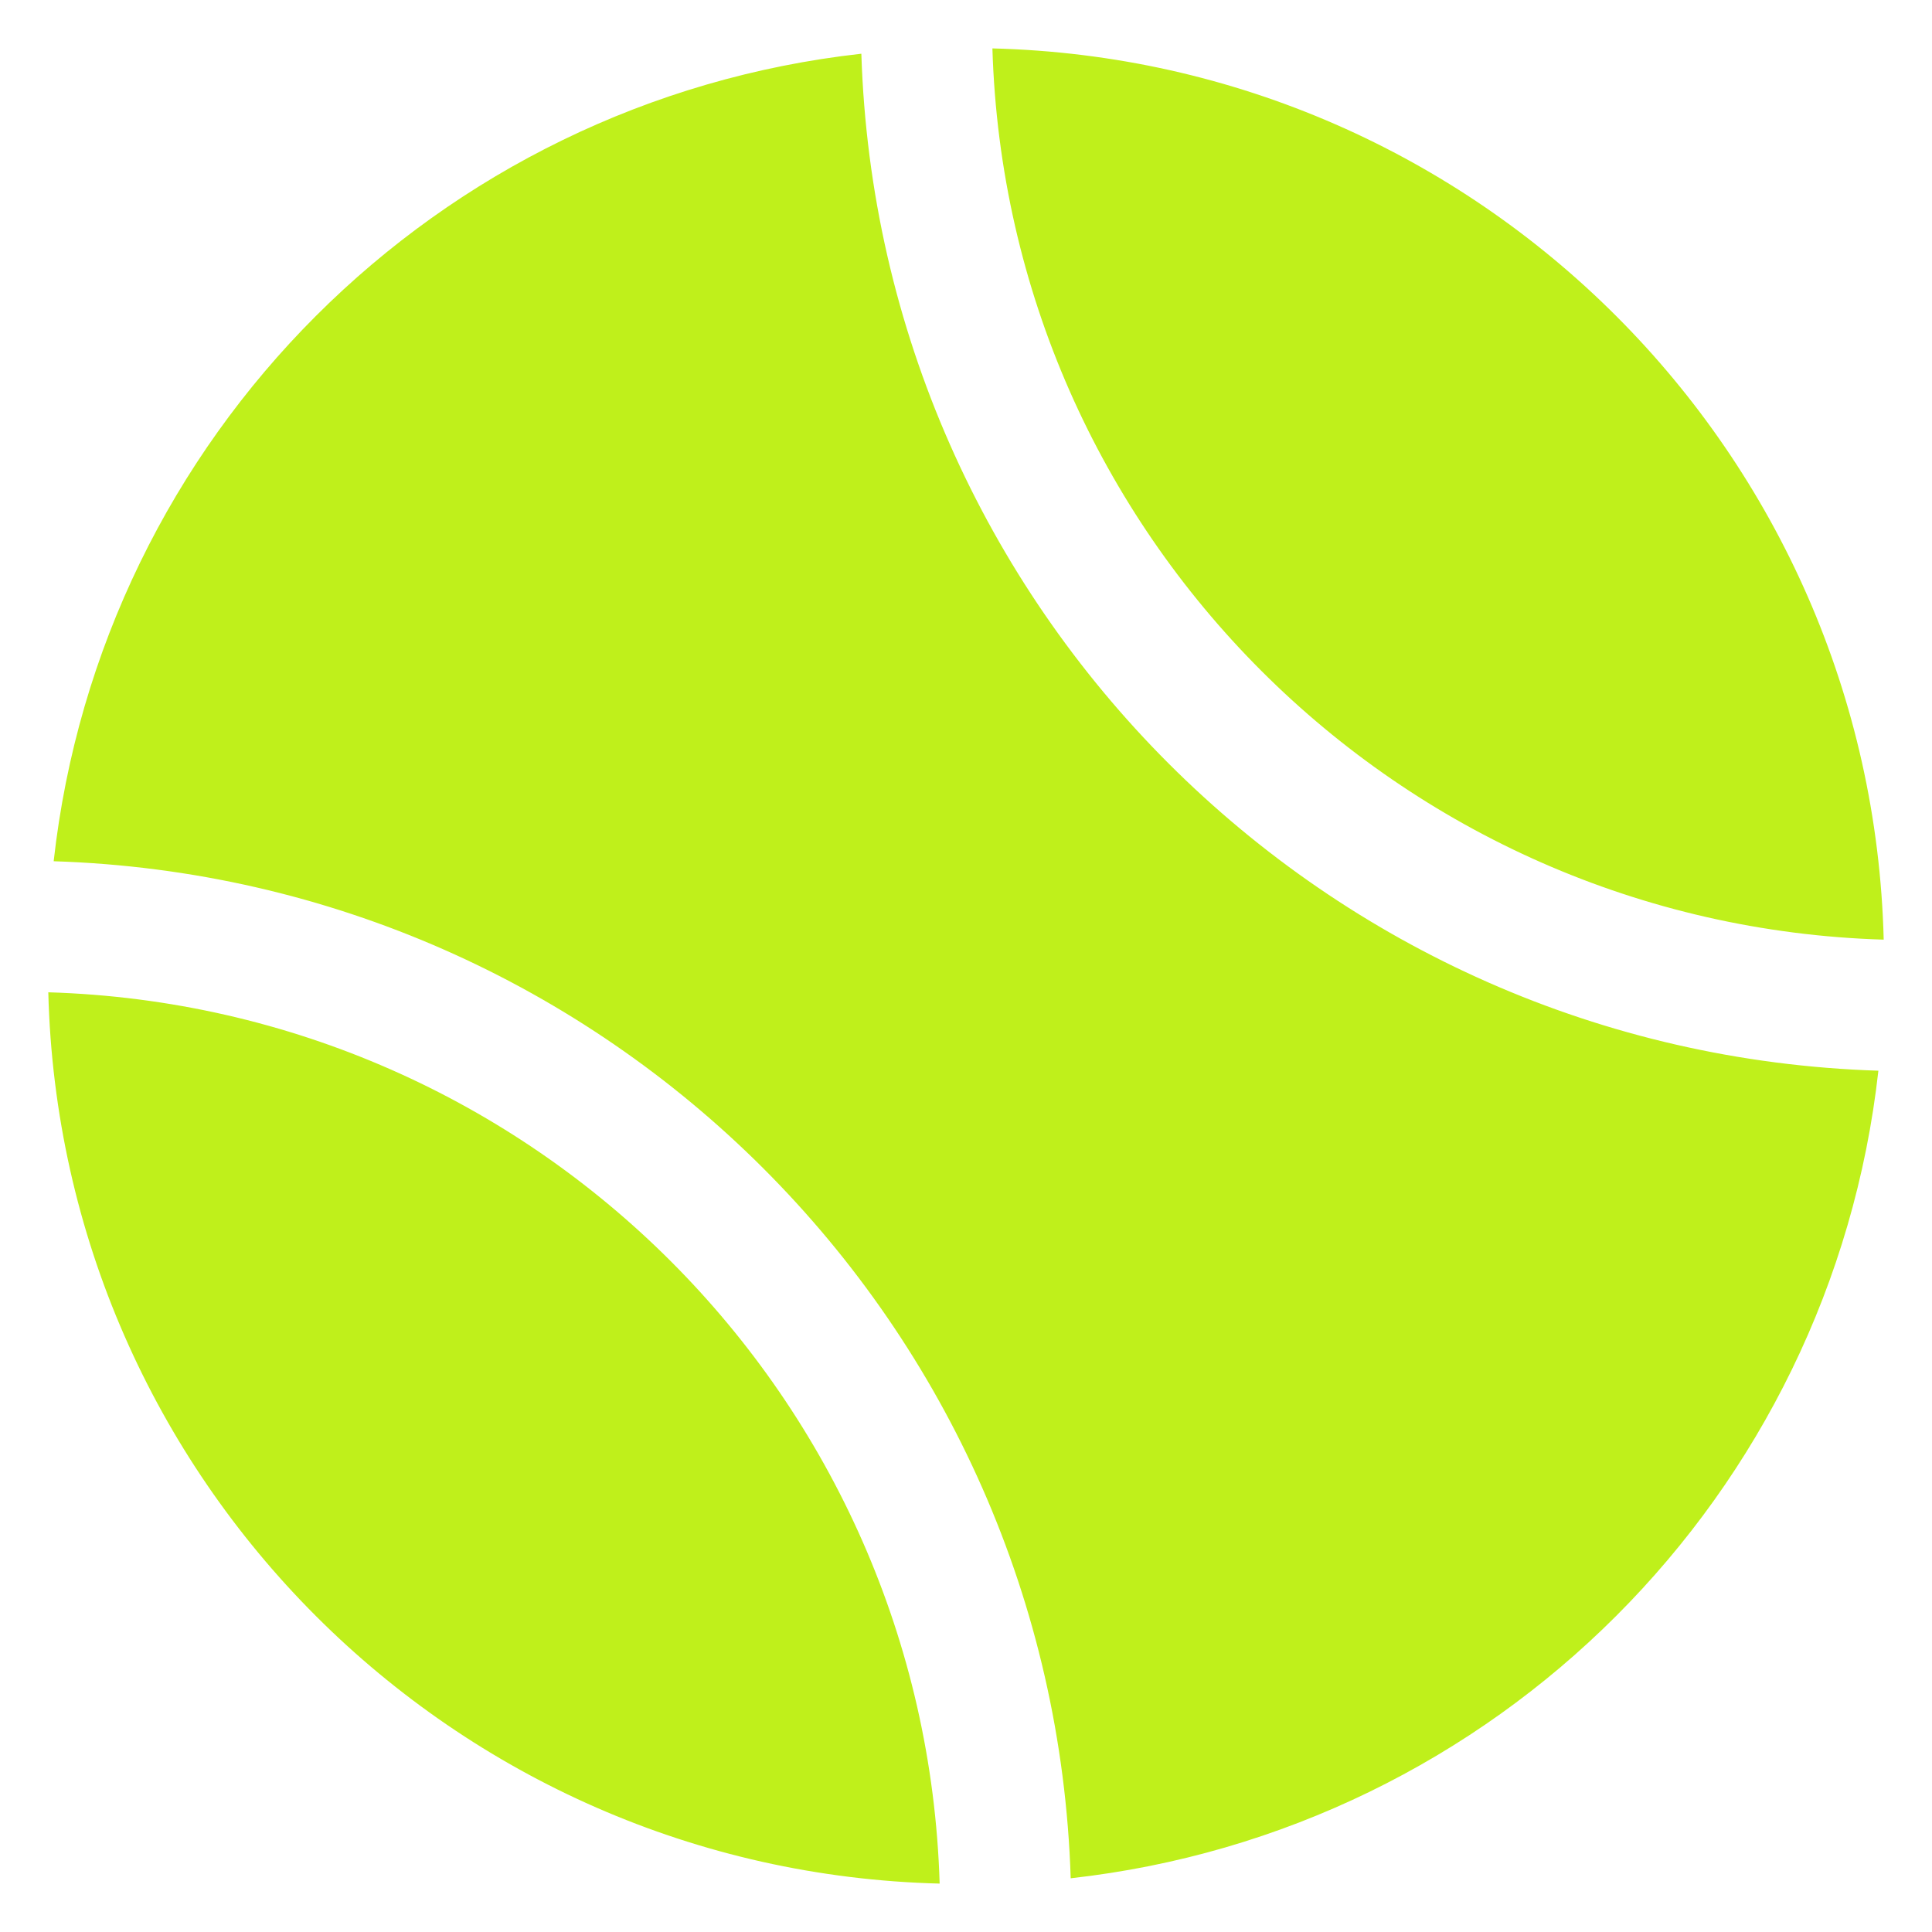 <?xml version="1.0" encoding="UTF-8"?> <svg xmlns="http://www.w3.org/2000/svg" width="36" height="36" viewBox="0 0 36 36" fill="none"><g clip-path="url(#clip0_90_2)"><path d="M18.492 0.902C27.568 1.129 34.872 8.433 35.1 17.509C26.044 17.236 18.765 9.958 18.492 0.902ZM0.9 18.49C1.128 27.566 8.432 34.87 17.509 35.098C17.235 26.041 9.957 18.763 0.9 18.49ZM16.05 1.001C8.133 1.883 1.883 8.131 1 16.048C11.328 16.375 19.624 24.671 19.951 34.999C27.867 34.116 34.117 27.868 35.001 19.951C24.673 19.624 16.377 11.329 16.05 1.001Z" fill="#BFF01B"></path></g><defs><clipPath id="clip0_90_2"><rect width="36" height="36" fill="white"></rect></clipPath></defs></svg> 